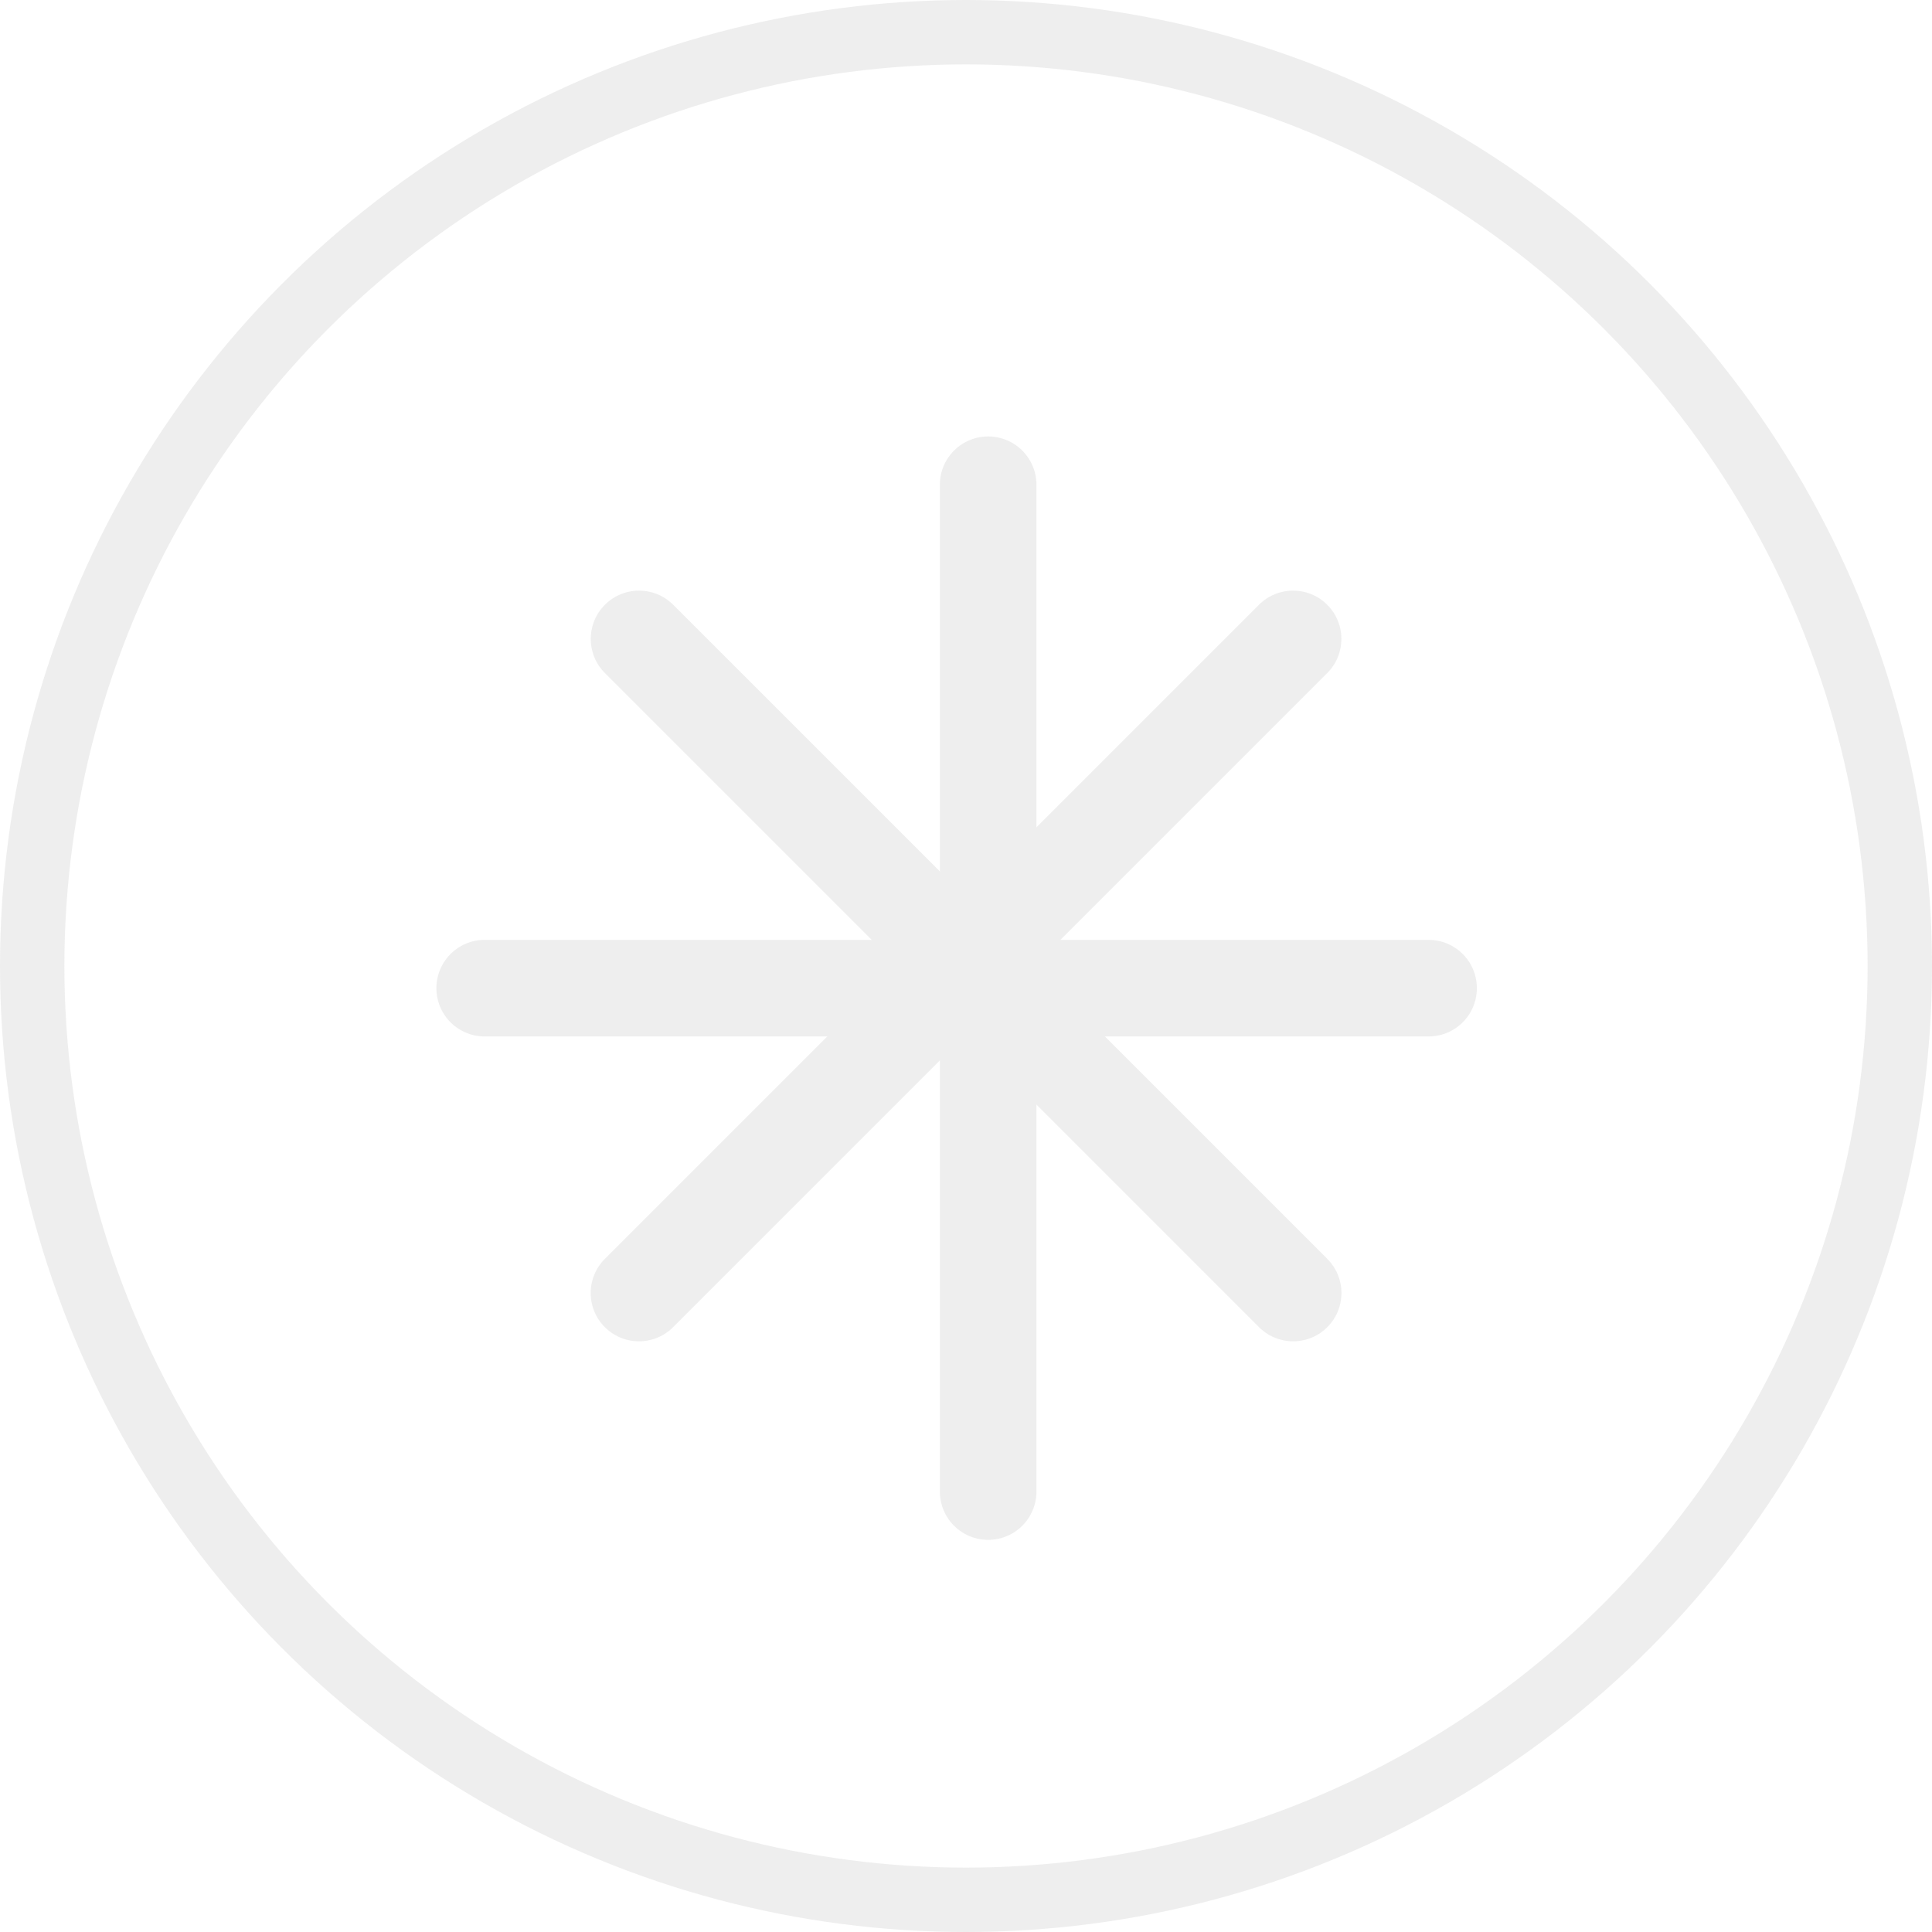 <svg width="30" height="30" viewBox="0 0 30 30" fill="none" xmlns="http://www.w3.org/2000/svg">
<g opacity="0.8">
<path d="M15.344 7.527L15.344 23.161" stroke="#EAEAEA" stroke-width="1.5" stroke-linecap="round"/>
<path d="M7.526 15.344L22.183 15.344" stroke="#EAEAEA" stroke-width="1.5" stroke-linecap="round"/>
<path d="M9.922 20.078L20.079 9.921" stroke="#EAEAEA" stroke-width="1.5" stroke-linecap="round"/>
<path d="M20.08 20.078L9.923 9.921" stroke="#EAEAEA" stroke-width="1.5" stroke-linecap="round"/>
<circle cx="15" cy="15" r="14.5" stroke="#EAEAEA"/>
</g>
</svg>
